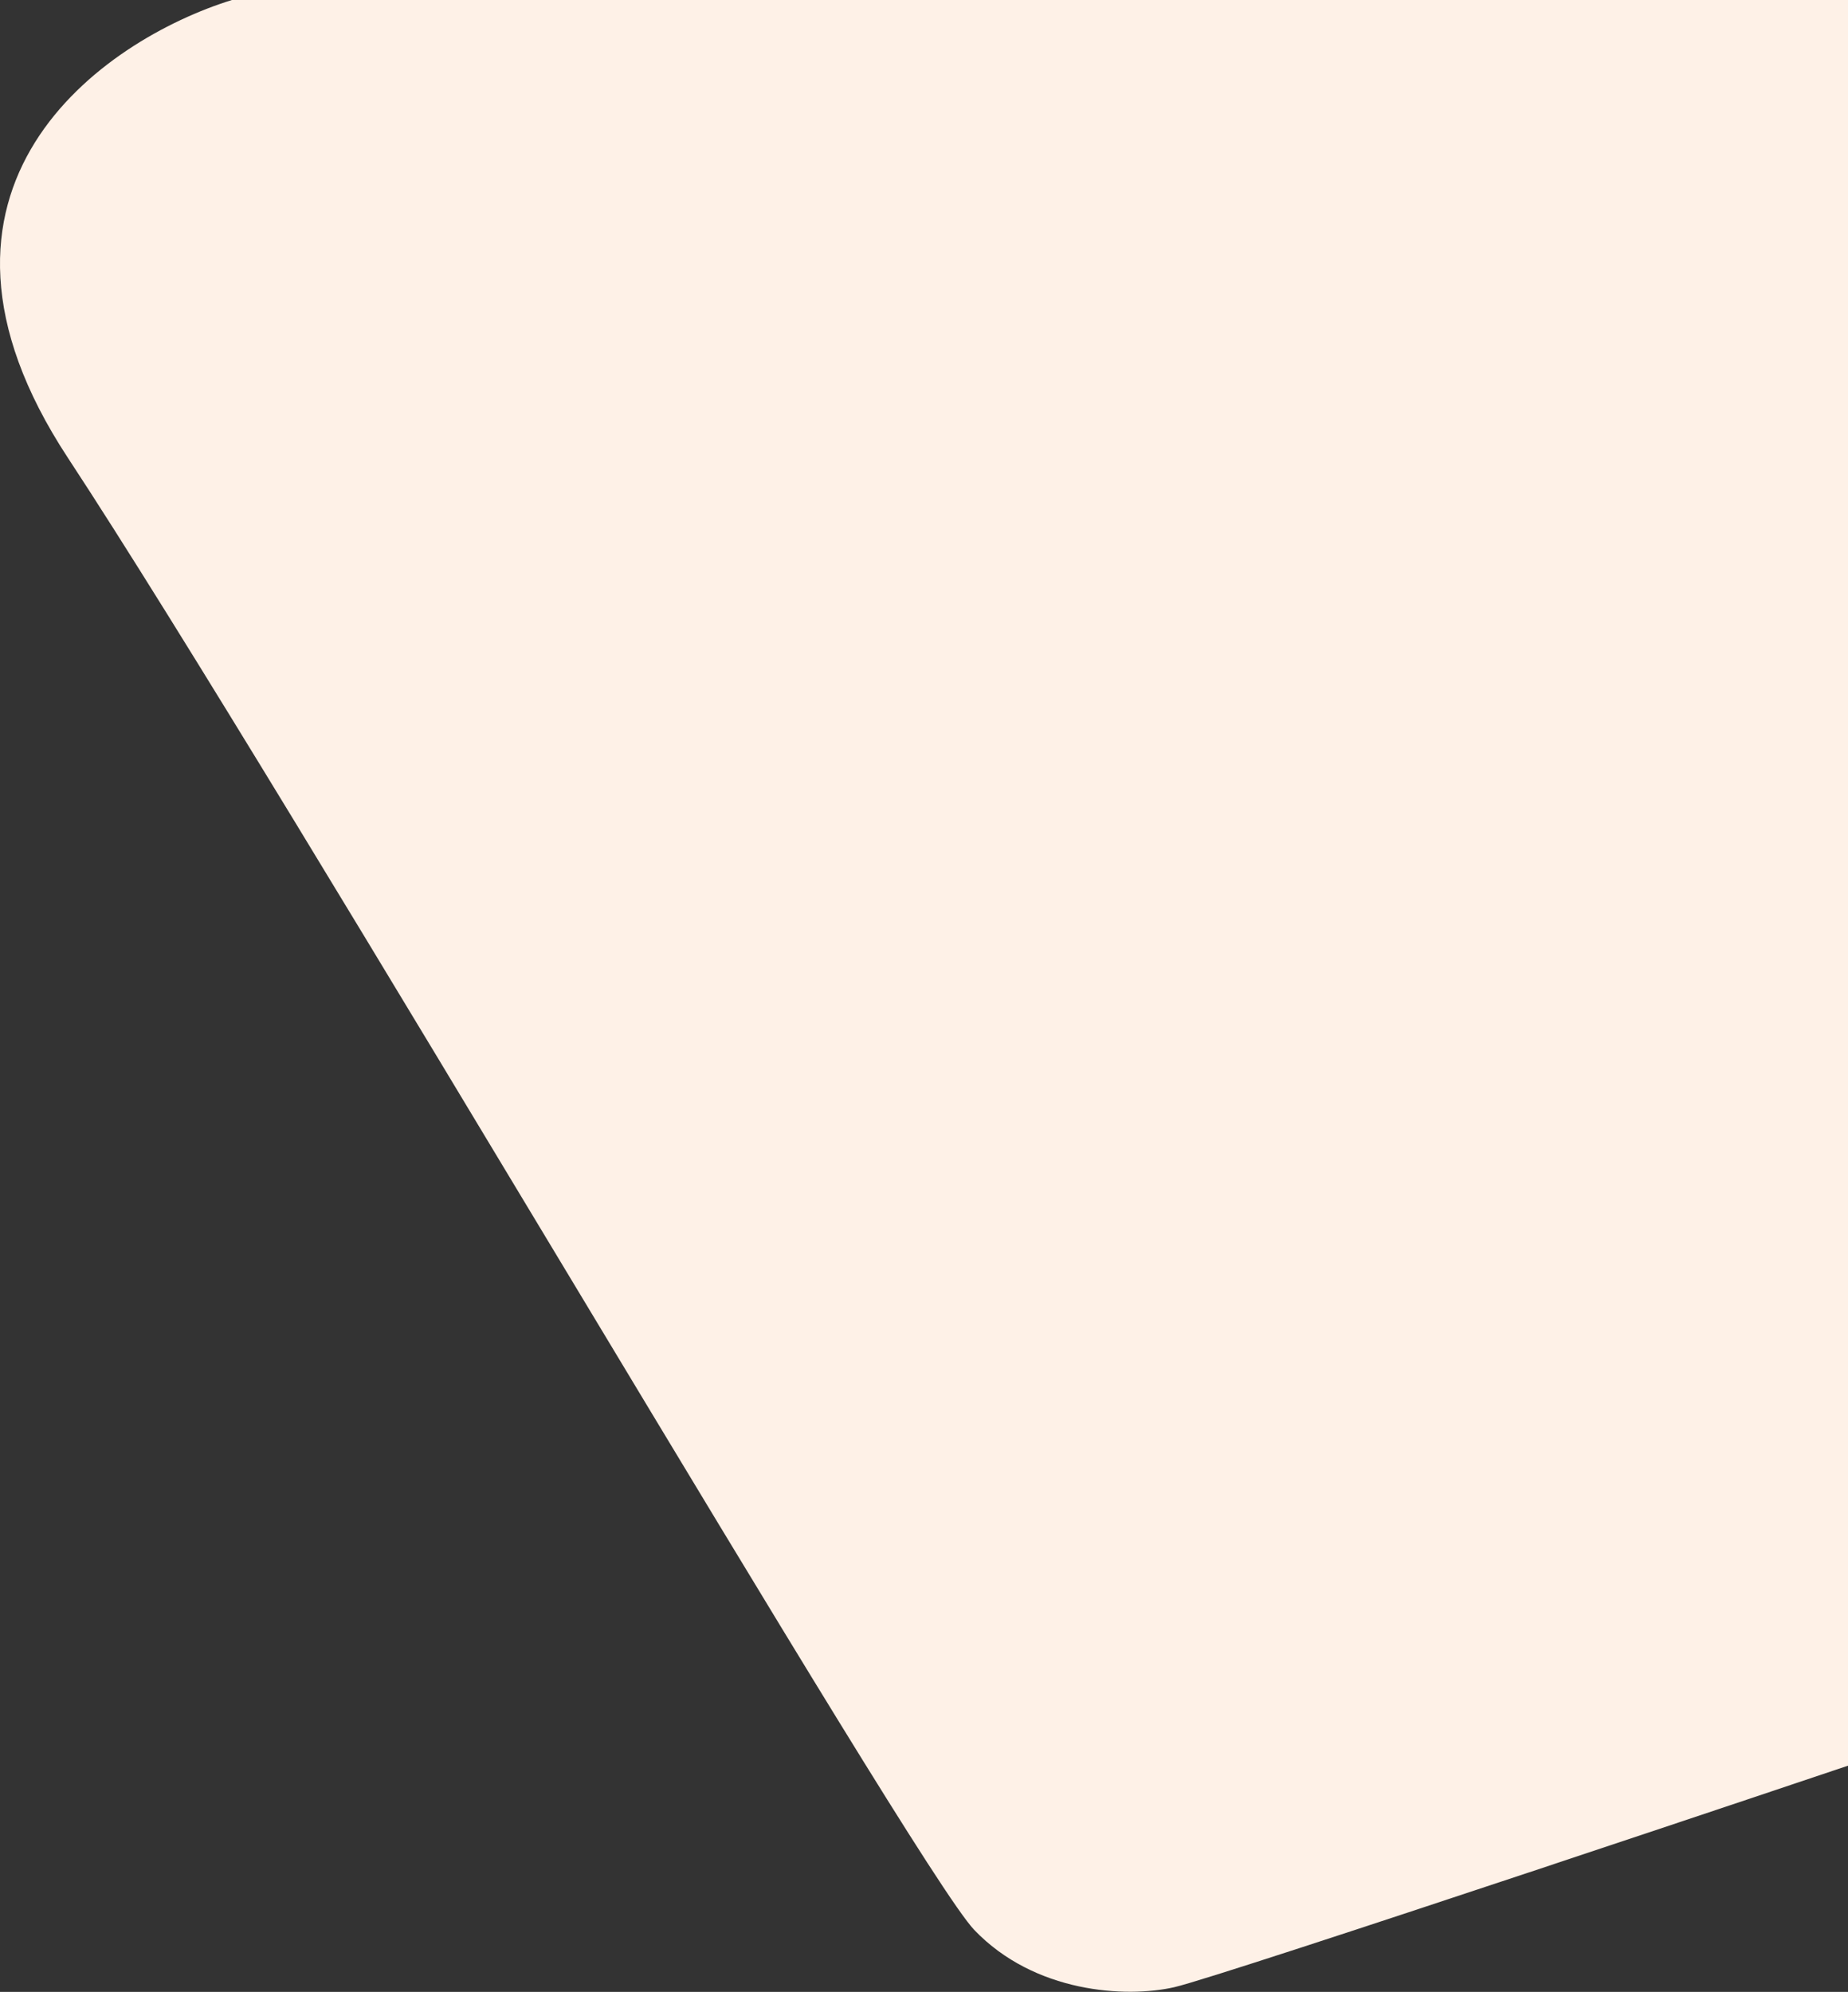 <svg width="526" height="567" viewBox="0 0 526 567" fill="none" xmlns="http://www.w3.org/2000/svg">
<rect x="0" y="0" width="526" height="567" fill="#333333" stroke="none"/>
<path d="M19.319 130.317C-31.281 53.292 29.37 11.345 66.02 0H526V502.606C526 502.606 347.892 562.563 334.199 565.67C320.506 568.777 294.476 567.325 277.297 549.351C260.117 531.377 82.569 226.598 19.319 130.317Z" fill="#FEF1E7"/>
</svg>
